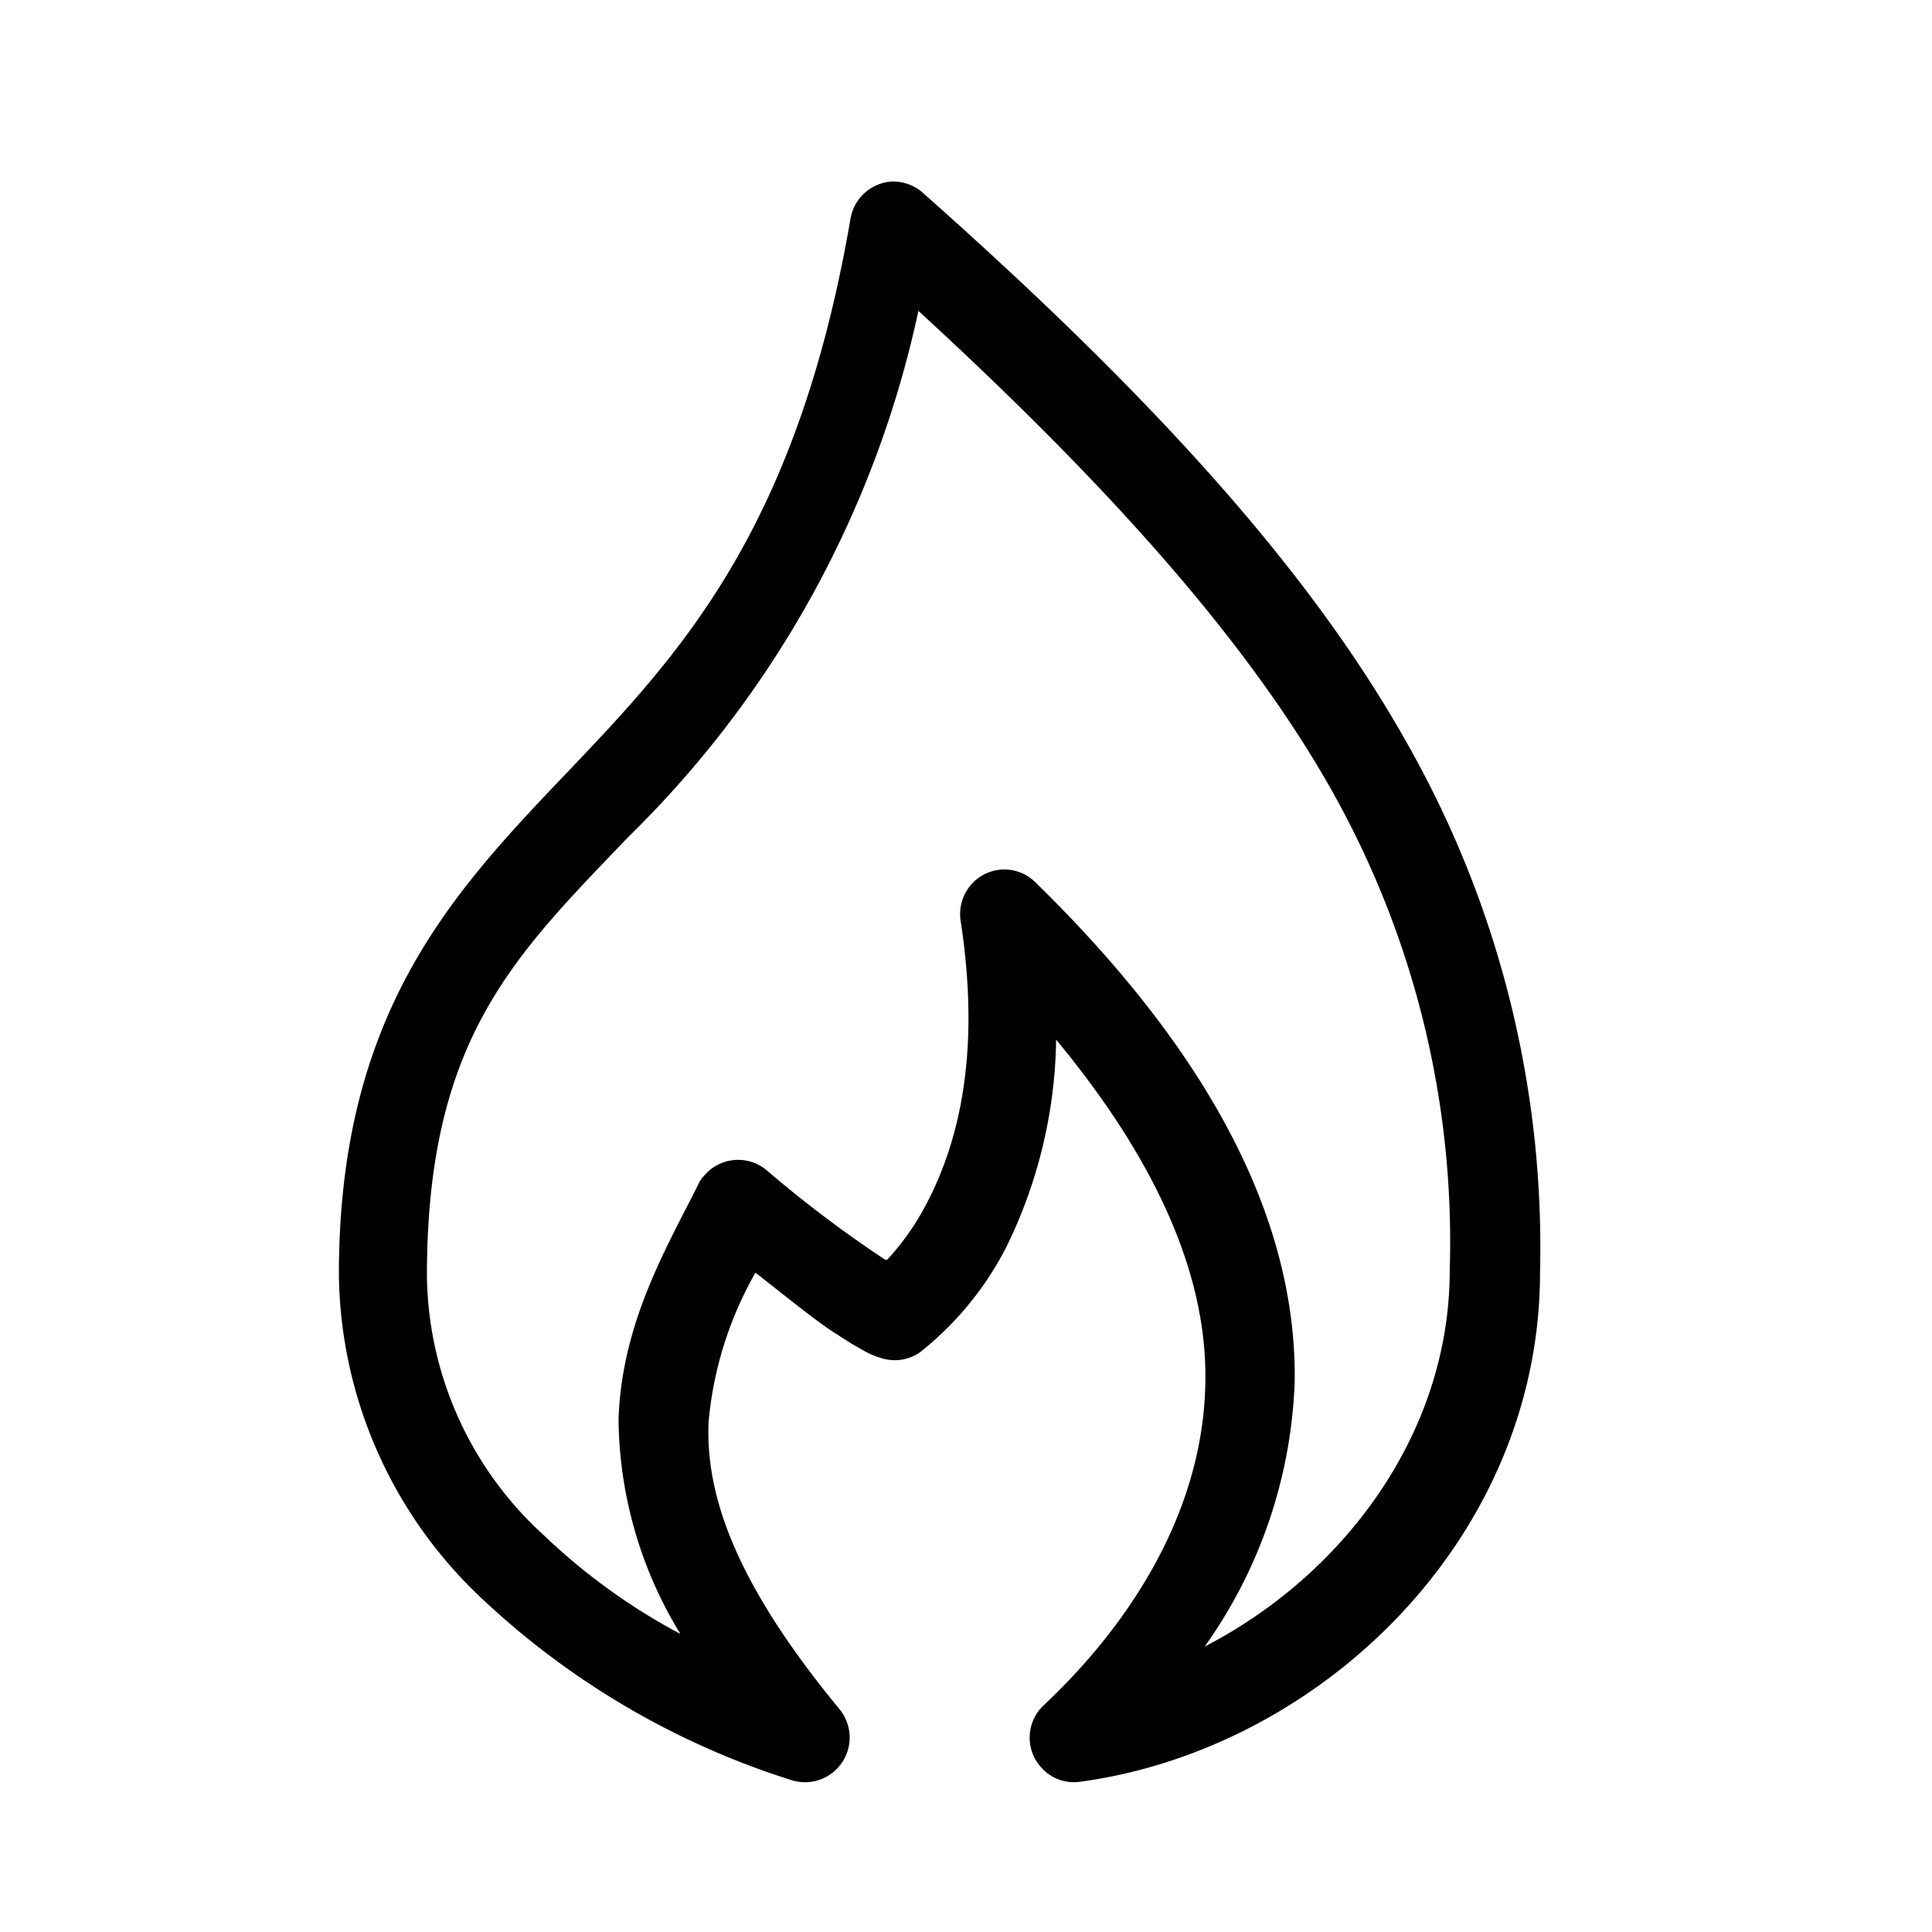 <svg id="Layer_1" data-name="Layer 1" xmlns="http://www.w3.org/2000/svg" viewBox="0 0 59.69 59.69"><defs><style>.cls-1{fill:#010101;}</style></defs><title>Untitled-1</title><path class="cls-1" d="M27.53,5.61a1.38,1.38,0,0,0-1.25,1.13c-1.66,9.67-5.3,13.5-8.81,17.18s-7,7.39-7,15.46a13.93,13.93,0,0,0,4.41,10A24.83,24.83,0,0,0,24.46,55a1.38,1.38,0,0,0,1.48-2.19c-3.3-4-4.13-6.68-4.05-8.85a11.32,11.32,0,0,1,1.45-4.64c.95.74,2,1.6,2.56,1.93a9.92,9.92,0,0,0,.9.54,2.43,2.43,0,0,0,.43.17,1.37,1.37,0,0,0,1.18-.17,9.9,9.9,0,0,0,2.68-3.26,15,15,0,0,0,1.54-6.41c3.41,4.12,4.66,7.61,4.61,10.57-.06,4.28-2.64,7.79-5,10a1.37,1.37,0,0,0-.05,1.94,1.35,1.35,0,0,0,1.17.42c7.42-1,14.22-7.51,14.22-15.74A31.53,31.53,0,0,0,43.66,23.3C40.76,18,36,12.6,28.56,6A1.39,1.39,0,0,0,27.53,5.61Zm.85,4c6.31,5.79,10.43,10.59,12.87,15a28.41,28.41,0,0,1,3.54,14.64c0,5.07-3.32,9.43-7.57,11.62A15,15,0,0,0,40,42.68c.06-4.52-2.13-9.67-8-15.41a1.36,1.36,0,0,0-1.94,0,1.39,1.39,0,0,0-.38,1.19c.66,4.28-.15,7-1.05,8.72a7.94,7.94,0,0,1-1.22,1.74l-.06,0a36.73,36.73,0,0,1-3.67-2.77,1.37,1.37,0,0,0-1.93.18.85.85,0,0,0-.17.25c-1,2-2.37,4.29-2.47,7.27a12.91,12.91,0,0,0,1.91,6.63,18.92,18.92,0,0,1-4.22-3.05,11,11,0,0,1-3.61-8c0-7.33,2.69-9.88,6.22-13.57A32.17,32.17,0,0,0,28.38,9.58Z"/></svg>